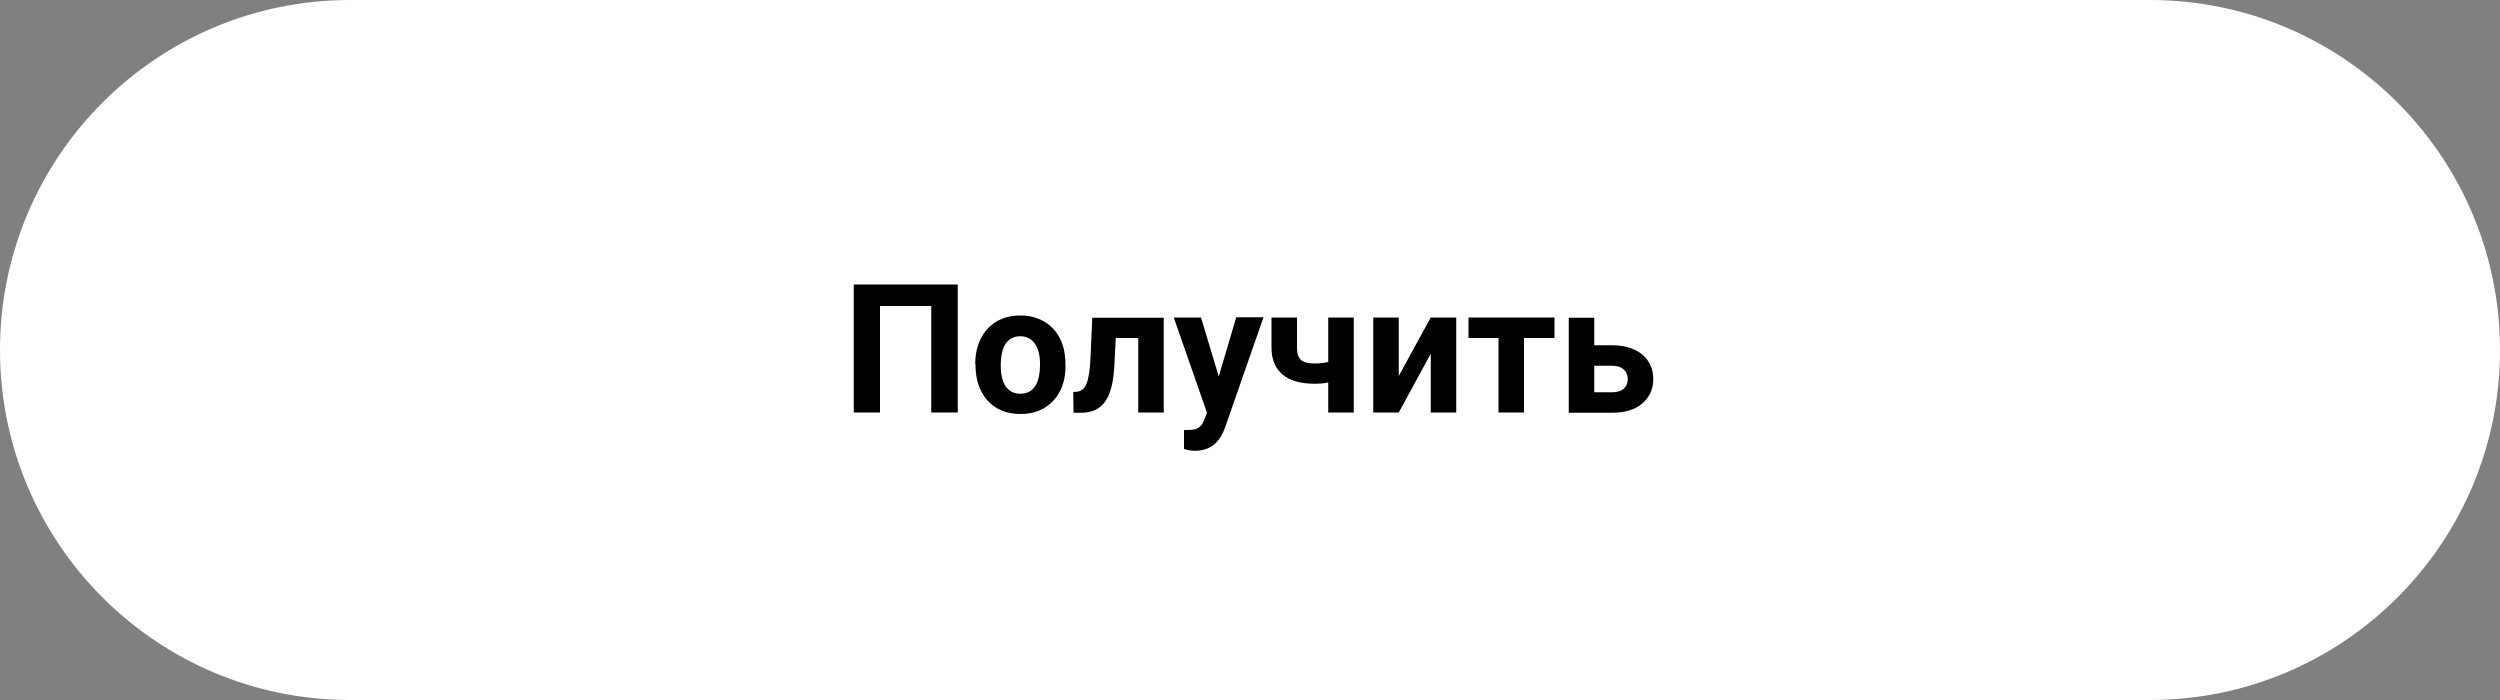 <?xml version="1.0" encoding="UTF-8"?> <!-- Generator: Adobe Illustrator 24.2.0, SVG Export Plug-In . SVG Version: 6.00 Build 0) --> <svg xmlns="http://www.w3.org/2000/svg" xmlns:xlink="http://www.w3.org/1999/xlink" id="Слой_1" x="0px" y="0px" viewBox="0 0 1000 280" style="enable-background:new 0 0 1000 280;" xml:space="preserve"><rect x="0" y="0" width="1000" height="280" fill="#808080" stroke="none"/> <style type="text/css"> .st0{fill:#FFFFFF;} </style> <path class="st0" d="M140,0h720c77.3,0,140,62.7,140,140l0,0c0,77.3-62.7,140-140,140H140C62.7,280,0,217.3,0,140l0,0 C0,62.7,62.7,0,140,0z"></path> <g> <path d="M383.1,165h-10.6v-42.6H352V165h-10.5v-51.2h41.6V165z"></path> <path d="M390.1,145.6c0-3.8,0.7-7.1,2.2-10.1c1.5-3,3.5-5.2,6.3-6.9c2.7-1.6,5.9-2.4,9.5-2.4c5.1,0,9.3,1.6,12.6,4.7 c3.2,3.1,5.1,7.4,5.4,12.8l0.1,2.6c0,5.8-1.6,10.5-4.9,14c-3.3,3.5-7.6,5.3-13.1,5.3s-9.9-1.8-13.1-5.3s-4.9-8.3-4.9-14.3V145.6z M400.3,146.3c0,3.6,0.7,6.4,2,8.3c1.4,1.9,3.3,2.9,5.8,2.9c2.5,0,4.4-0.9,5.8-2.8c1.4-1.9,2.1-4.9,2.1-9.1c0-3.5-0.7-6.3-2.1-8.2 c-1.4-1.9-3.3-2.9-5.8-2.9c-2.5,0-4.4,1-5.8,2.9C401,139.3,400.3,142.3,400.3,146.3z"></path> <path d="M465.5,127v38h-10.2v-29.8h-9l-0.6,11.8c-0.4,6.3-1.6,10.8-3.7,13.7c-2.1,2.9-5.1,4.3-9.2,4.4h-3.4l-0.1-8.3l1.3-0.1 c1.8-0.1,3.2-1.2,4-3.2s1.4-5.4,1.6-10.3l0.7-16.1H465.5z"></path> <path d="M487.5,150.6l7-23.7h10.9l-15.3,43.9l-0.8,2c-2.3,5-6,7.5-11.2,7.5c-1.5,0-3-0.2-4.5-0.7V172l1.5,0c1.9,0,3.4-0.3,4.3-0.9 c0.9-0.6,1.7-1.6,2.2-2.9l1.2-3.1L469.5,127h10.9L487.5,150.6z"></path> <path d="M541.5,165h-10.2v-12c-1.9,0.4-3.7,0.5-5.3,0.5c-5.7,0-10.1-1.2-13-3.7s-4.4-6-4.4-10.7V127h10.2v12.3 c0,2.2,0.6,3.8,1.6,4.7s2.9,1.4,5.6,1.4c1.7,0,3.5-0.2,5.3-0.6V127h10.2V165z"></path> <path d="M572.3,127h10.2v38h-10.2v-23.5L559.5,165h-10.2v-38h10.2v23.4L572.3,127z"></path> <path d="M621.8,135.2h-12.2V165h-10.2v-29.8h-12V127h34.4V135.2z"></path> <path d="M637.7,138.1h7.3c3.3,0,6.2,0.6,8.6,1.7c2.5,1.1,4.4,2.7,5.7,4.7s2,4.4,2,7.2c0,4-1.5,7.2-4.4,9.7s-7,3.7-12.1,3.7h-17.3 v-38h10.2V138.1z M637.7,146.3v10.6h7.2c2,0,3.6-0.5,4.6-1.4s1.6-2.2,1.6-3.8c0-1.6-0.5-2.9-1.6-3.9s-2.6-1.5-4.7-1.5H637.7z"></path> </g> </svg> 